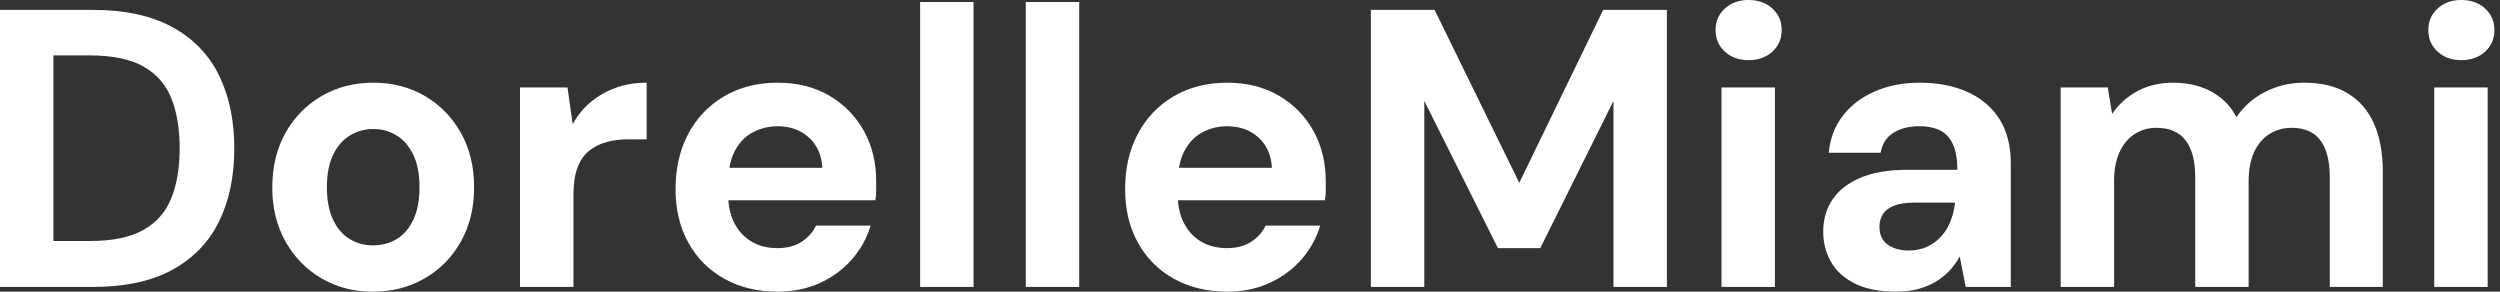 <svg baseProfile="full" height="28" version="1.1" viewBox="0 0 240 28" width="240" xmlns="http://www.w3.org/2000/svg" xmlns:ev="http://www.w3.org/2001/xml-events" xmlns:xlink="http://www.w3.org/1999/xlink"><rect x="0" y="0" width="240" height="28" fill="#333333" stroke="none"/><defs /><g><path d="M2.621 27.544V0.95H11.512Q16.147 0.95 19.167 2.602Q22.187 4.255 23.65 7.237Q25.113 10.22 25.113 14.247Q25.113 18.274 23.65 21.256Q22.187 24.239 19.186 25.891Q16.185 27.544 11.512 27.544ZM7.75 23.137H11.246Q14.513 23.137 16.393 22.073Q18.274 21.009 19.072 19.015Q19.87 17.02 19.87 14.247Q19.87 11.436 19.072 9.441Q18.274 7.446 16.393 6.383Q14.513 5.319 11.246 5.319H7.75Z M38.41 28.0Q35.674 28.0 33.49 26.727Q31.305 25.455 30.033 23.194Q28.76 20.934 28.76 18.008Q28.76 15.007 30.033 12.746Q31.305 10.486 33.509 9.213Q35.712 7.94 38.448 7.94Q41.221 7.94 43.406 9.213Q45.59 10.486 46.863 12.746Q48.136 15.007 48.136 17.97Q48.136 20.934 46.863 23.194Q45.59 25.455 43.387 26.727Q41.183 28.0 38.41 28.0ZM38.41 23.555Q39.701 23.555 40.708 22.947Q41.715 22.339 42.304 21.085Q42.893 19.832 42.893 17.97Q42.893 16.109 42.304 14.874Q41.715 13.639 40.708 13.012Q39.701 12.385 38.448 12.385Q37.232 12.385 36.206 13.012Q35.18 13.639 34.592 14.874Q34.003 16.109 34.003 17.97Q34.003 19.832 34.592 21.085Q35.18 22.339 36.187 22.947Q37.194 23.555 38.41 23.555Z M52.543 27.544V8.396H57.102L57.596 11.929Q58.28 10.676 59.324 9.802Q60.369 8.928 61.718 8.434Q63.066 7.94 64.7 7.94V13.373H62.953Q61.813 13.373 60.844 13.639Q59.875 13.905 59.153 14.494Q58.431 15.083 58.052 16.109Q57.672 17.134 57.672 18.692V27.544Z M77.275 28.0Q74.388 28.0 72.166 26.765Q69.943 25.531 68.708 23.308Q67.474 21.085 67.474 18.16Q67.474 15.159 68.689 12.86Q69.905 10.562 72.128 9.251Q74.35 7.94 77.275 7.94Q80.125 7.94 82.252 9.194Q84.38 10.448 85.558 12.575Q86.735 14.703 86.735 17.4Q86.735 17.78 86.735 18.255Q86.735 18.73 86.659 19.224H71.121V16.109H81.569Q81.455 14.247 80.258 13.183Q79.061 12.119 77.275 12.119Q75.984 12.119 74.882 12.708Q73.78 13.297 73.153 14.513Q72.526 15.729 72.526 17.59V18.692Q72.526 20.25 73.115 21.408Q73.704 22.567 74.768 23.194Q75.832 23.821 77.237 23.821Q78.643 23.821 79.574 23.213Q80.505 22.605 80.961 21.655H86.204Q85.672 23.441 84.418 24.885Q83.164 26.328 81.341 27.164Q79.517 28.0 77.275 28.0Z M90.953 27.544V0.19H96.081V27.544Z M101.096 27.544V0.19H106.225V27.544Z M120.434 28.0Q117.547 28.0 115.324 26.765Q113.102 25.531 111.867 23.308Q110.632 21.085 110.632 18.16Q110.632 15.159 111.848 12.86Q113.064 10.562 115.286 9.251Q117.509 7.94 120.434 7.94Q123.284 7.94 125.411 9.194Q127.539 10.448 128.716 12.575Q129.894 14.703 129.894 17.4Q129.894 17.78 129.894 18.255Q129.894 18.73 129.818 19.224H114.28V16.109H124.727Q124.613 14.247 123.417 13.183Q122.22 12.119 120.434 12.119Q119.142 12.119 118.041 12.708Q116.939 13.297 116.312 14.513Q115.685 15.729 115.685 17.59V18.692Q115.685 20.25 116.274 21.408Q116.863 22.567 117.927 23.194Q118.991 23.821 120.396 23.821Q121.802 23.821 122.733 23.213Q123.664 22.605 124.119 21.655H129.362Q128.83 23.441 127.577 24.885Q126.323 26.328 124.499 27.164Q122.676 28.0 120.434 28.0Z M134.225 27.544V0.95H140.342L148.472 17.552L156.526 0.95H162.643V27.544H157.514V9.688L150.486 23.821H146.421L139.354 9.688V27.544Z M167.886 27.544V8.396H173.015V27.544ZM170.469 5.775Q169.102 5.775 168.209 4.958Q167.316 4.141 167.316 2.887Q167.316 1.634 168.209 0.817Q169.102 0.0 170.469 0.0Q171.875 0.0 172.768 0.817Q173.661 1.634 173.661 2.887Q173.661 4.141 172.768 4.958Q171.875 5.775 170.469 5.775Z M184.64 28.0Q182.247 28.0 180.689 27.221Q179.132 26.442 178.391 25.132Q177.65 23.821 177.65 22.225Q177.65 20.478 178.543 19.148Q179.436 17.818 181.24 17.058Q183.045 16.299 185.78 16.299H190.529Q190.529 14.893 190.149 13.962Q189.769 13.031 188.972 12.575Q188.174 12.119 186.844 12.119Q185.4 12.119 184.393 12.746Q183.387 13.373 183.159 14.665H178.182Q178.372 12.613 179.531 11.113Q180.689 9.612 182.608 8.776Q184.526 7.94 186.882 7.94Q189.579 7.94 191.555 8.852Q193.531 9.764 194.594 11.474Q195.658 13.183 195.658 15.691V27.544H191.327L190.757 24.619Q190.339 25.379 189.769 25.986Q189.199 26.594 188.44 27.05Q187.68 27.506 186.73 27.753Q185.78 28.0 184.64 28.0ZM185.856 24.049Q186.844 24.049 187.623 23.688Q188.402 23.327 188.972 22.7Q189.541 22.073 189.864 21.256Q190.187 20.44 190.301 19.49V19.452H186.388Q185.21 19.452 184.469 19.737Q183.729 20.022 183.387 20.554Q183.045 21.085 183.045 21.769Q183.045 22.529 183.387 23.023Q183.729 23.517 184.374 23.783Q185.02 24.049 185.856 24.049Z M200.445 27.544V8.396H204.966L205.384 10.942Q206.296 9.574 207.796 8.757Q209.297 7.94 211.235 7.94Q212.678 7.94 213.818 8.32Q214.958 8.7 215.851 9.422Q216.744 10.144 217.313 11.246Q218.377 9.688 220.087 8.814Q221.796 7.94 223.81 7.94Q226.318 7.94 227.989 8.947Q229.661 9.954 230.516 11.853Q231.37 13.753 231.37 16.526V27.544H226.28V16.982Q226.28 14.703 225.387 13.487Q224.494 12.271 222.632 12.271Q221.417 12.271 220.467 12.879Q219.517 13.487 219.004 14.627Q218.491 15.767 218.491 17.362V27.544H213.362V16.982Q213.362 14.703 212.45 13.487Q211.539 12.271 209.639 12.271Q208.461 12.271 207.531 12.879Q206.6 13.487 206.087 14.627Q205.574 15.767 205.574 17.362V27.544Z M236.309 27.544V8.396H241.438V27.544ZM238.893 5.775Q237.525 5.775 236.632 4.958Q235.739 4.141 235.739 2.887Q235.739 1.634 236.632 0.817Q237.525 0.0 238.893 0.0Q240.299 0.0 241.191 0.817Q242.084 1.634 242.084 2.887Q242.084 4.141 241.191 4.958Q240.299 5.775 238.893 5.775Z " fill="rgb(255,255,255)" transform="translate(-2.621, 0)" /></g></svg>